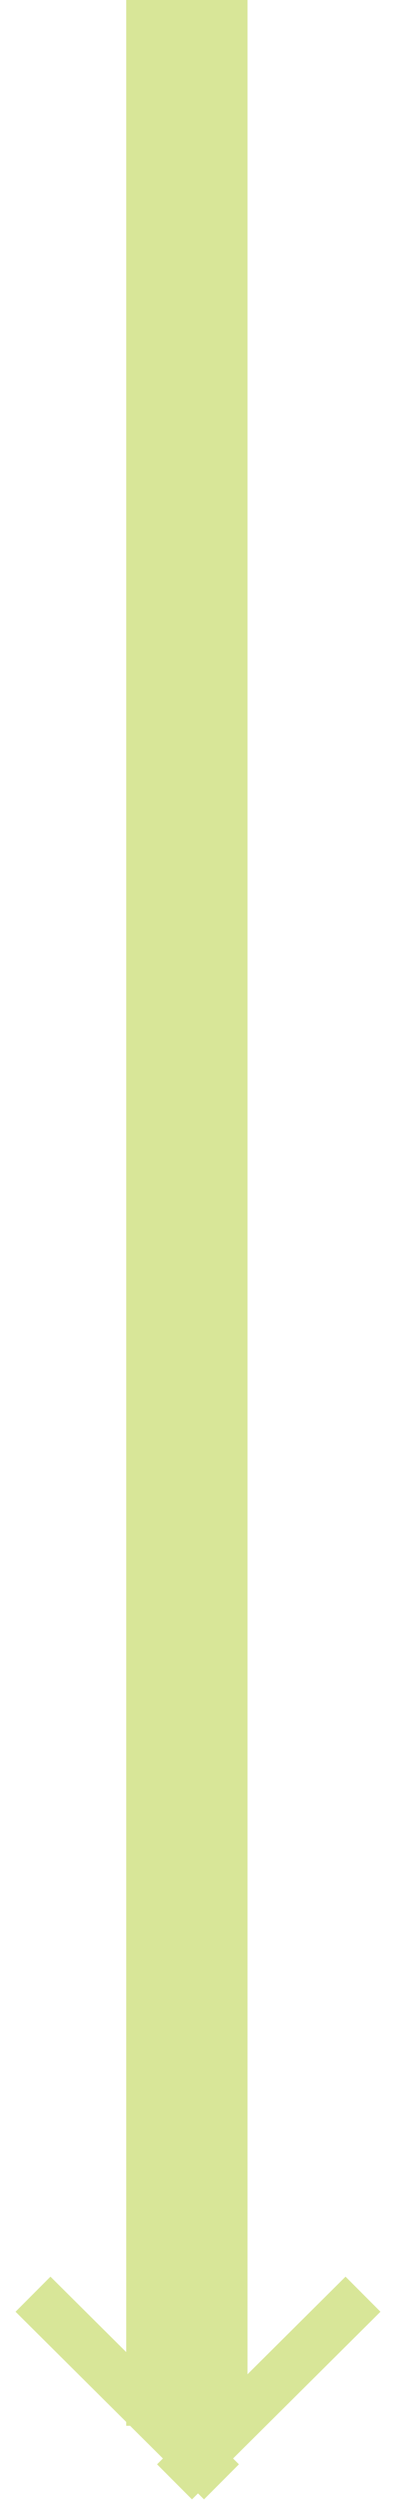 <svg xmlns="http://www.w3.org/2000/svg" width="16" height="101"><path fill-rule="evenodd" fill="#D8E698" d="M10 0H5.1v98H10V0z"/><path fill-rule="evenodd" fill="#D8E698" d="M13.961 91.976l1.411 1.417-7.615 7.581-1.411-1.417 7.615-7.581z"/><path fill-rule="evenodd" fill="#D8E698" d="M2.039 91.976L.628 93.393l7.615 7.581 1.411-1.417-7.615-7.581z"/></svg>